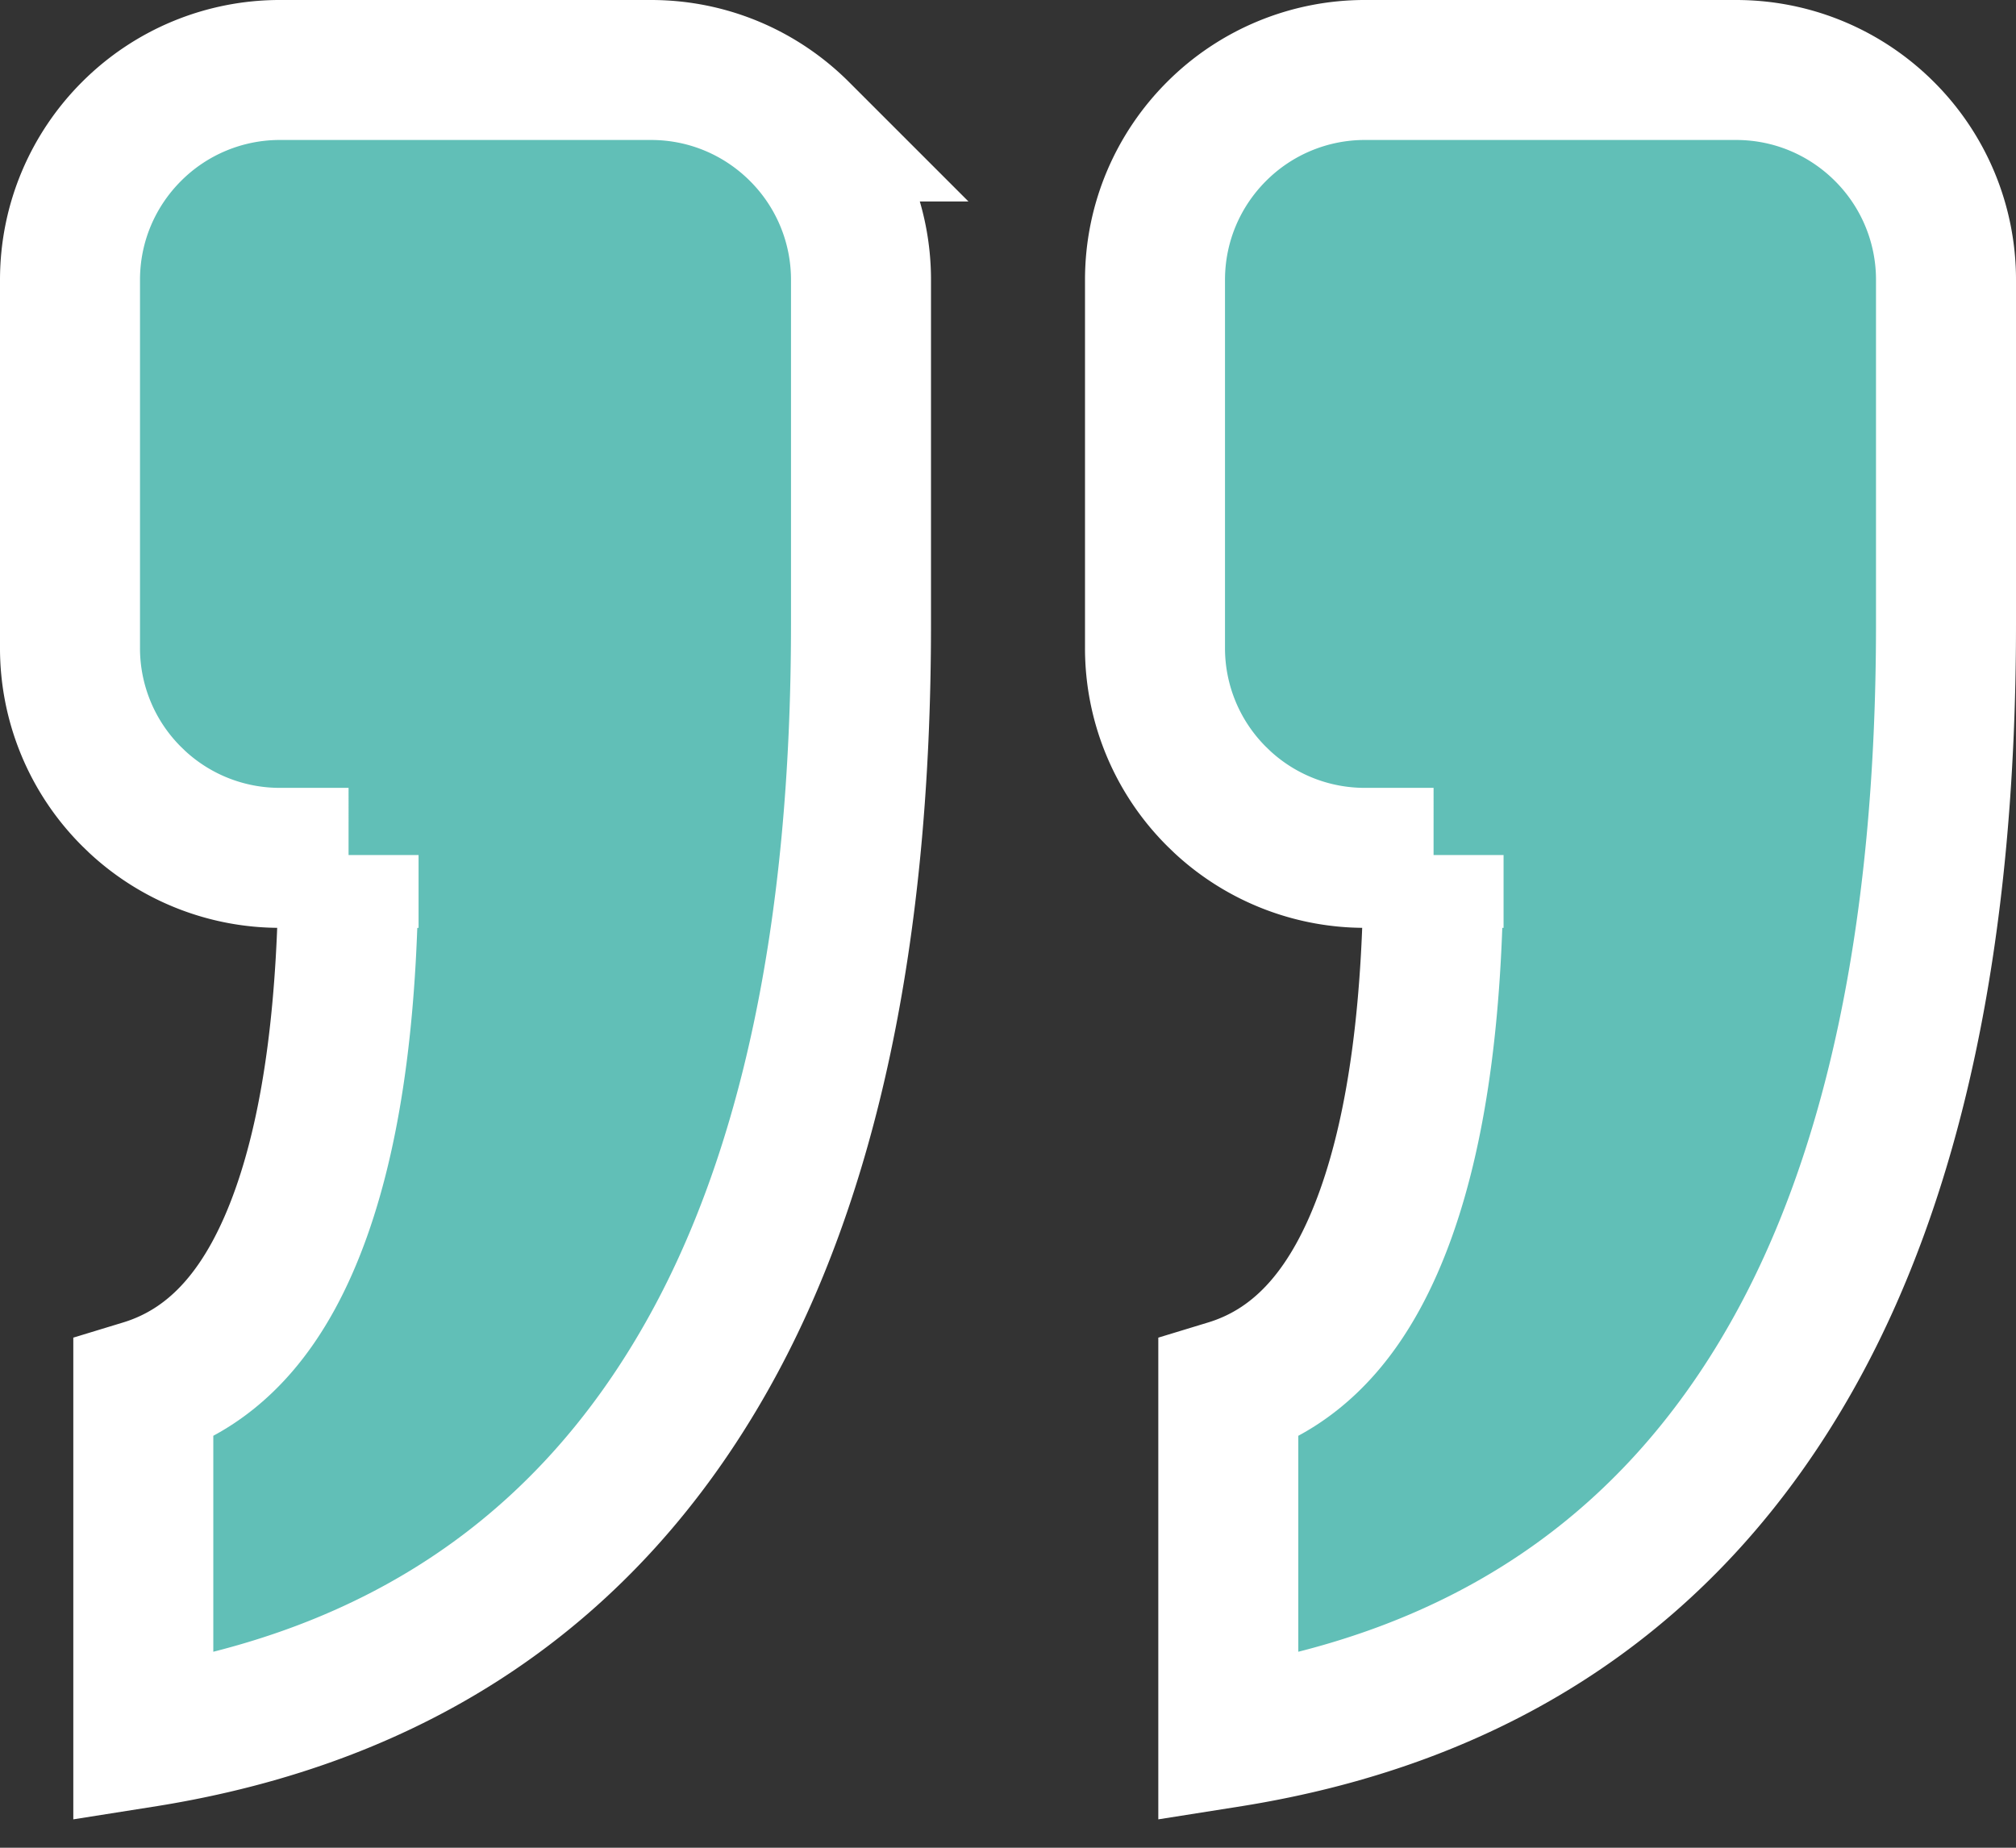 <svg width="72" height="66" viewBox="0 0 72 66" xmlns="http://www.w3.org/2000/svg"><rect x="0" y="0" width="72" height="66" fill="#333333" stroke="none"/><path d="M23.25 2.5c2.071 0 3.946.84 5.303 2.197A7.477 7.477 0 0130.75 10h0v12.305c0 11.027-1.88 19.727-5.508 26.145-4.313 7.633-11.02 12.171-20.124 13.61h0V49.632c2.677-.815 4.466-3.01 5.643-6.324 1.146-3.229 1.688-7.489 1.688-12.767v.101H10a7.473 7.473 0 01-5.096-1.996l-.207-.2A7.477 7.477 0 012.5 23.143h0V10c0-2.071.84-3.946 2.197-5.303A7.477 7.477 0 0110 2.5h0zM62 2.5c2.071 0 3.946.84 5.303 2.197A7.477 7.477 0 0169.5 10h0v12.305c0 11.027-1.88 19.727-5.508 26.145-4.313 7.633-11.02 12.171-20.124 13.61h0V49.632c2.677-.815 4.466-3.01 5.643-6.324 1.146-3.229 1.688-7.489 1.688-12.767v.101H48.75a7.473 7.473 0 01-5.096-1.996l-.207-.2a7.477 7.477 0 01-2.197-5.303h0V10c0-2.071.84-3.946 2.197-5.303A7.477 7.477 0 0148.75 2.5h0z" fill="#61BFB7" fill-rule="nonzero" stroke="#FFF" stroke-width="5"/></svg>